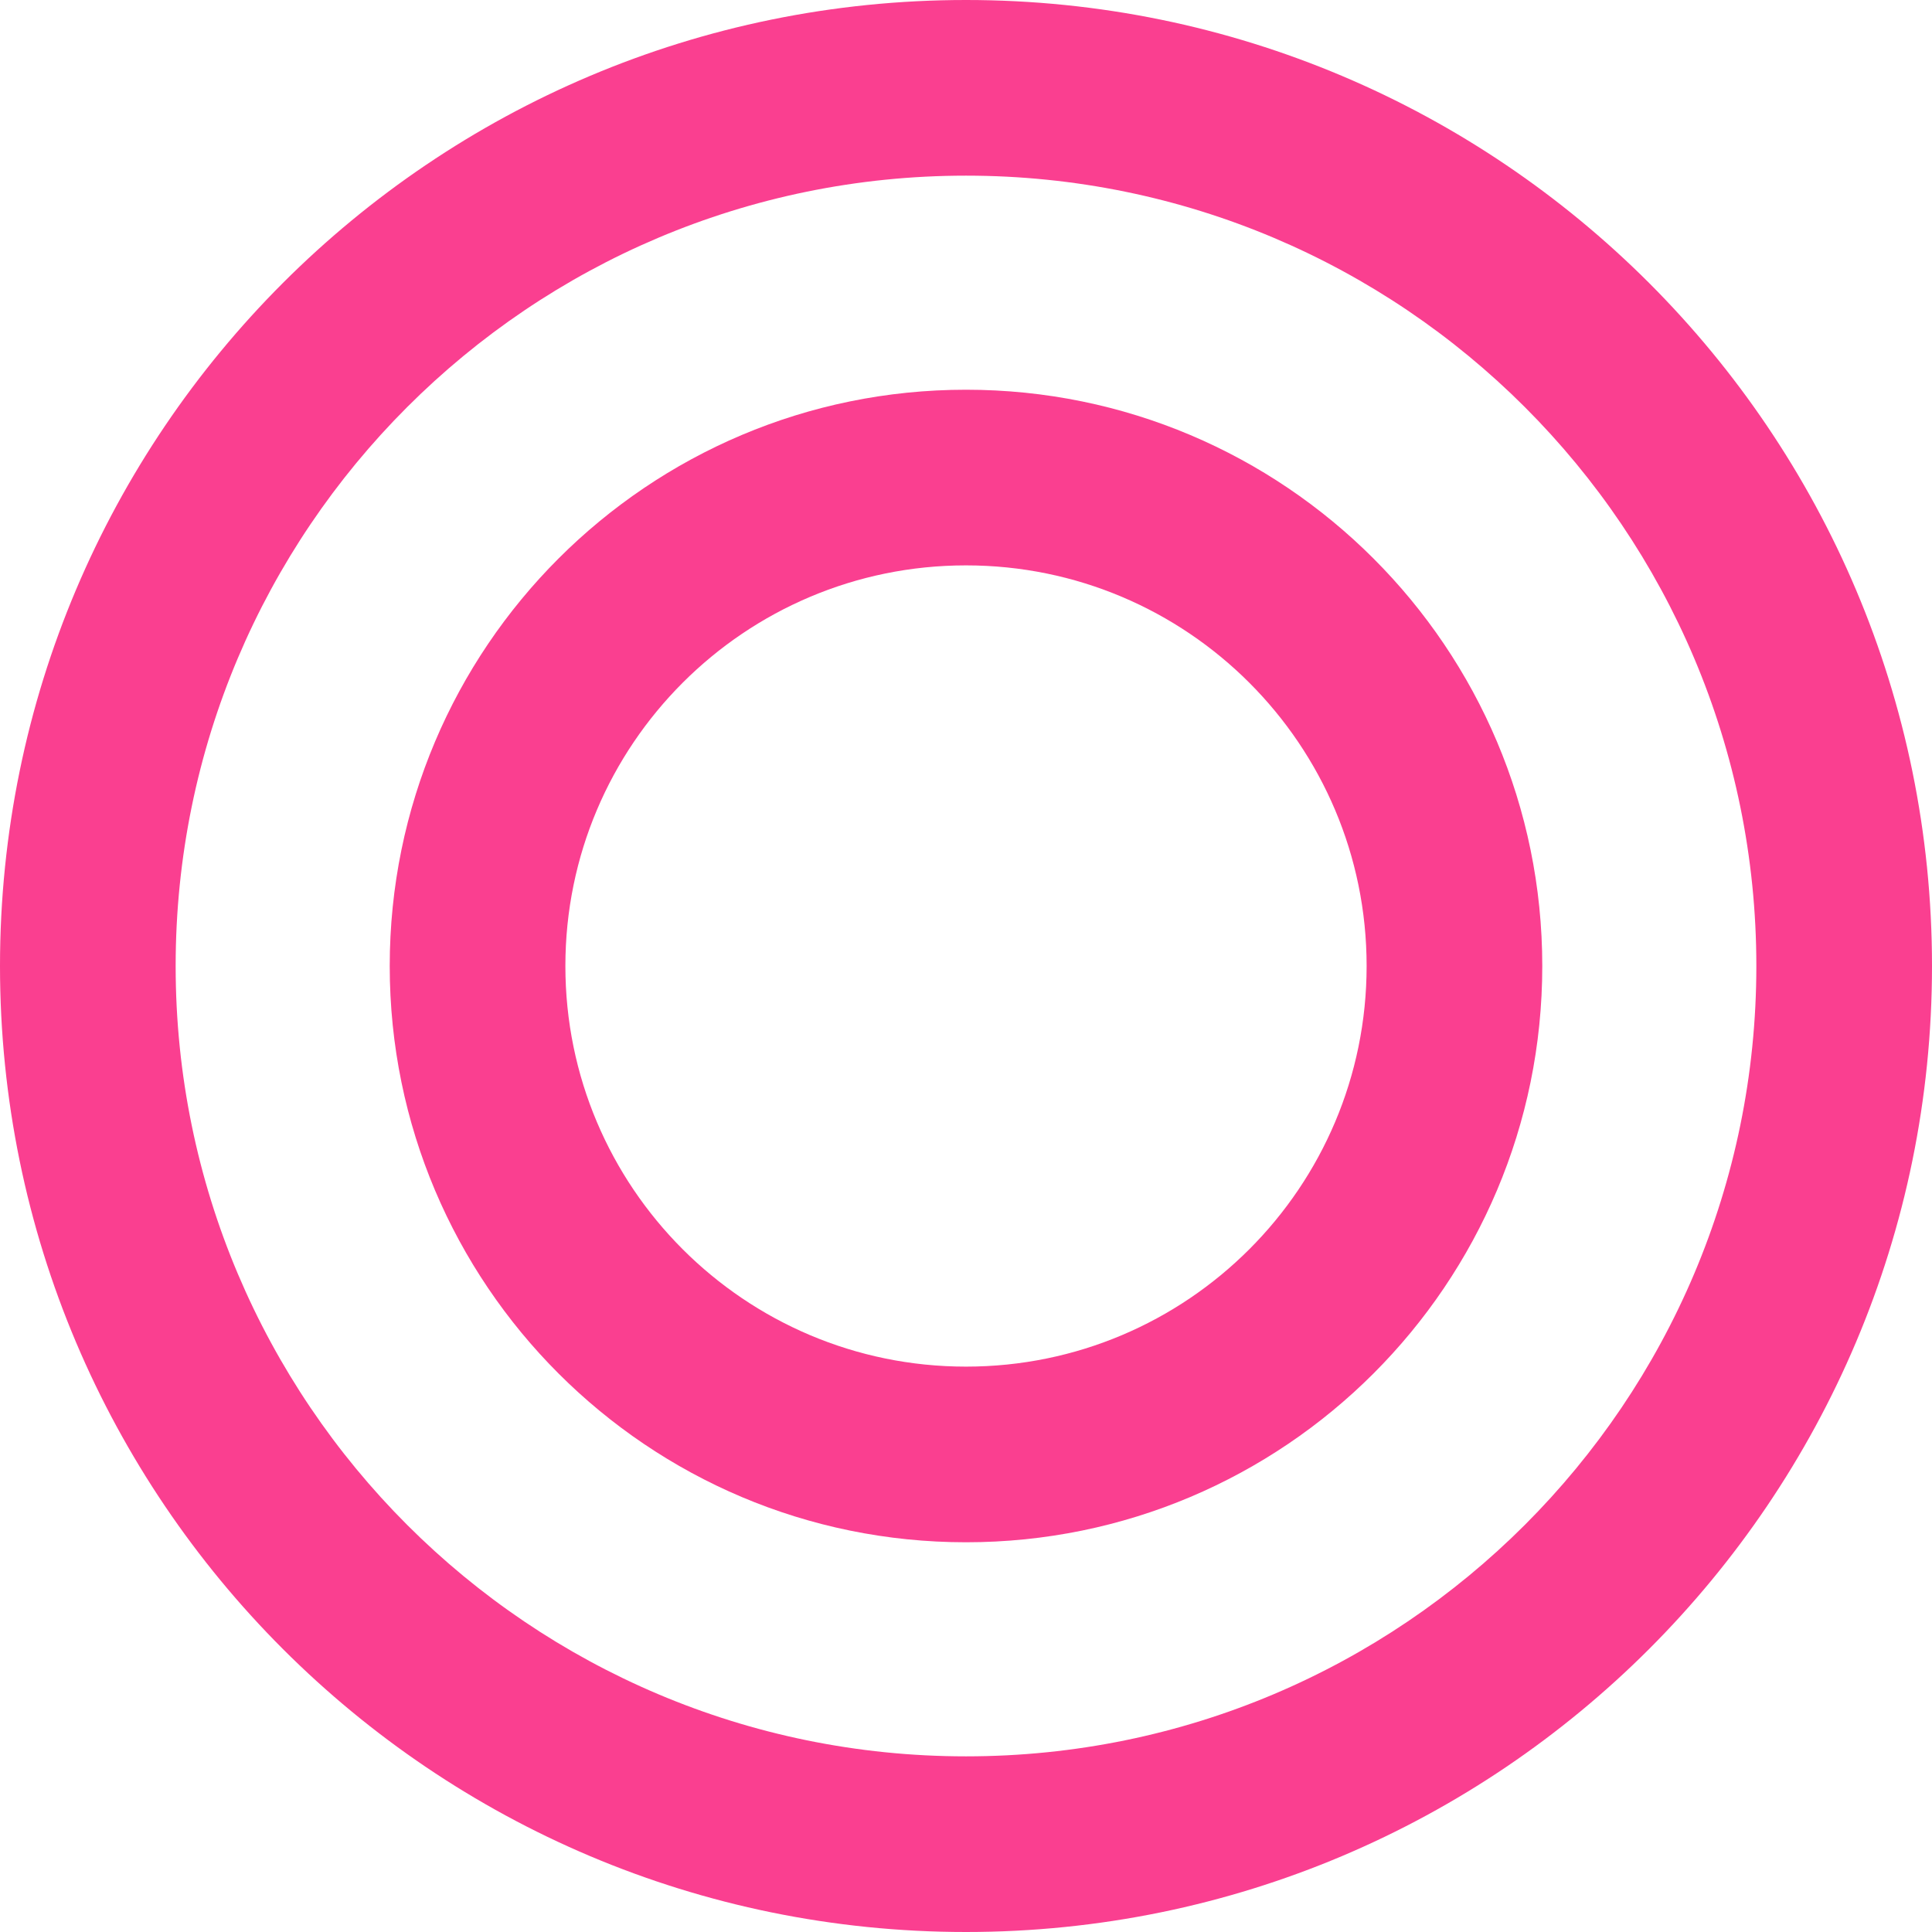 <svg width="36" height="36" viewBox="0 0 36 36" fill="none" xmlns="http://www.w3.org/2000/svg">
<path fill-rule="evenodd" clip-rule="evenodd" d="M18 32.727C26.134 32.727 32.727 26.134 32.727 18C32.727 9.866 26.134 3.273 18 3.273C9.866 3.273 3.273 9.866 3.273 18C3.273 26.134 9.866 32.727 18 32.727ZM18 36C27.941 36 36 27.941 36 18C36 8.059 27.941 0 18 0C8.059 0 0 8.059 0 18C0 27.941 8.059 36 18 36Z" fill="#FA3F90"/>
<path fill-rule="evenodd" clip-rule="evenodd" d="M18 25.465C22.123 25.465 25.465 22.123 25.465 18C25.465 13.877 22.123 10.535 18 10.535C13.877 10.535 10.535 13.877 10.535 18C10.535 22.123 13.877 25.465 18 25.465ZM18 28.738C23.931 28.738 28.738 23.931 28.738 18C28.738 12.07 23.931 7.262 18 7.262C12.07 7.262 7.262 12.07 7.262 18C7.262 23.931 12.07 28.738 18 28.738Z" fill="#FA3F90"/>
</svg>
